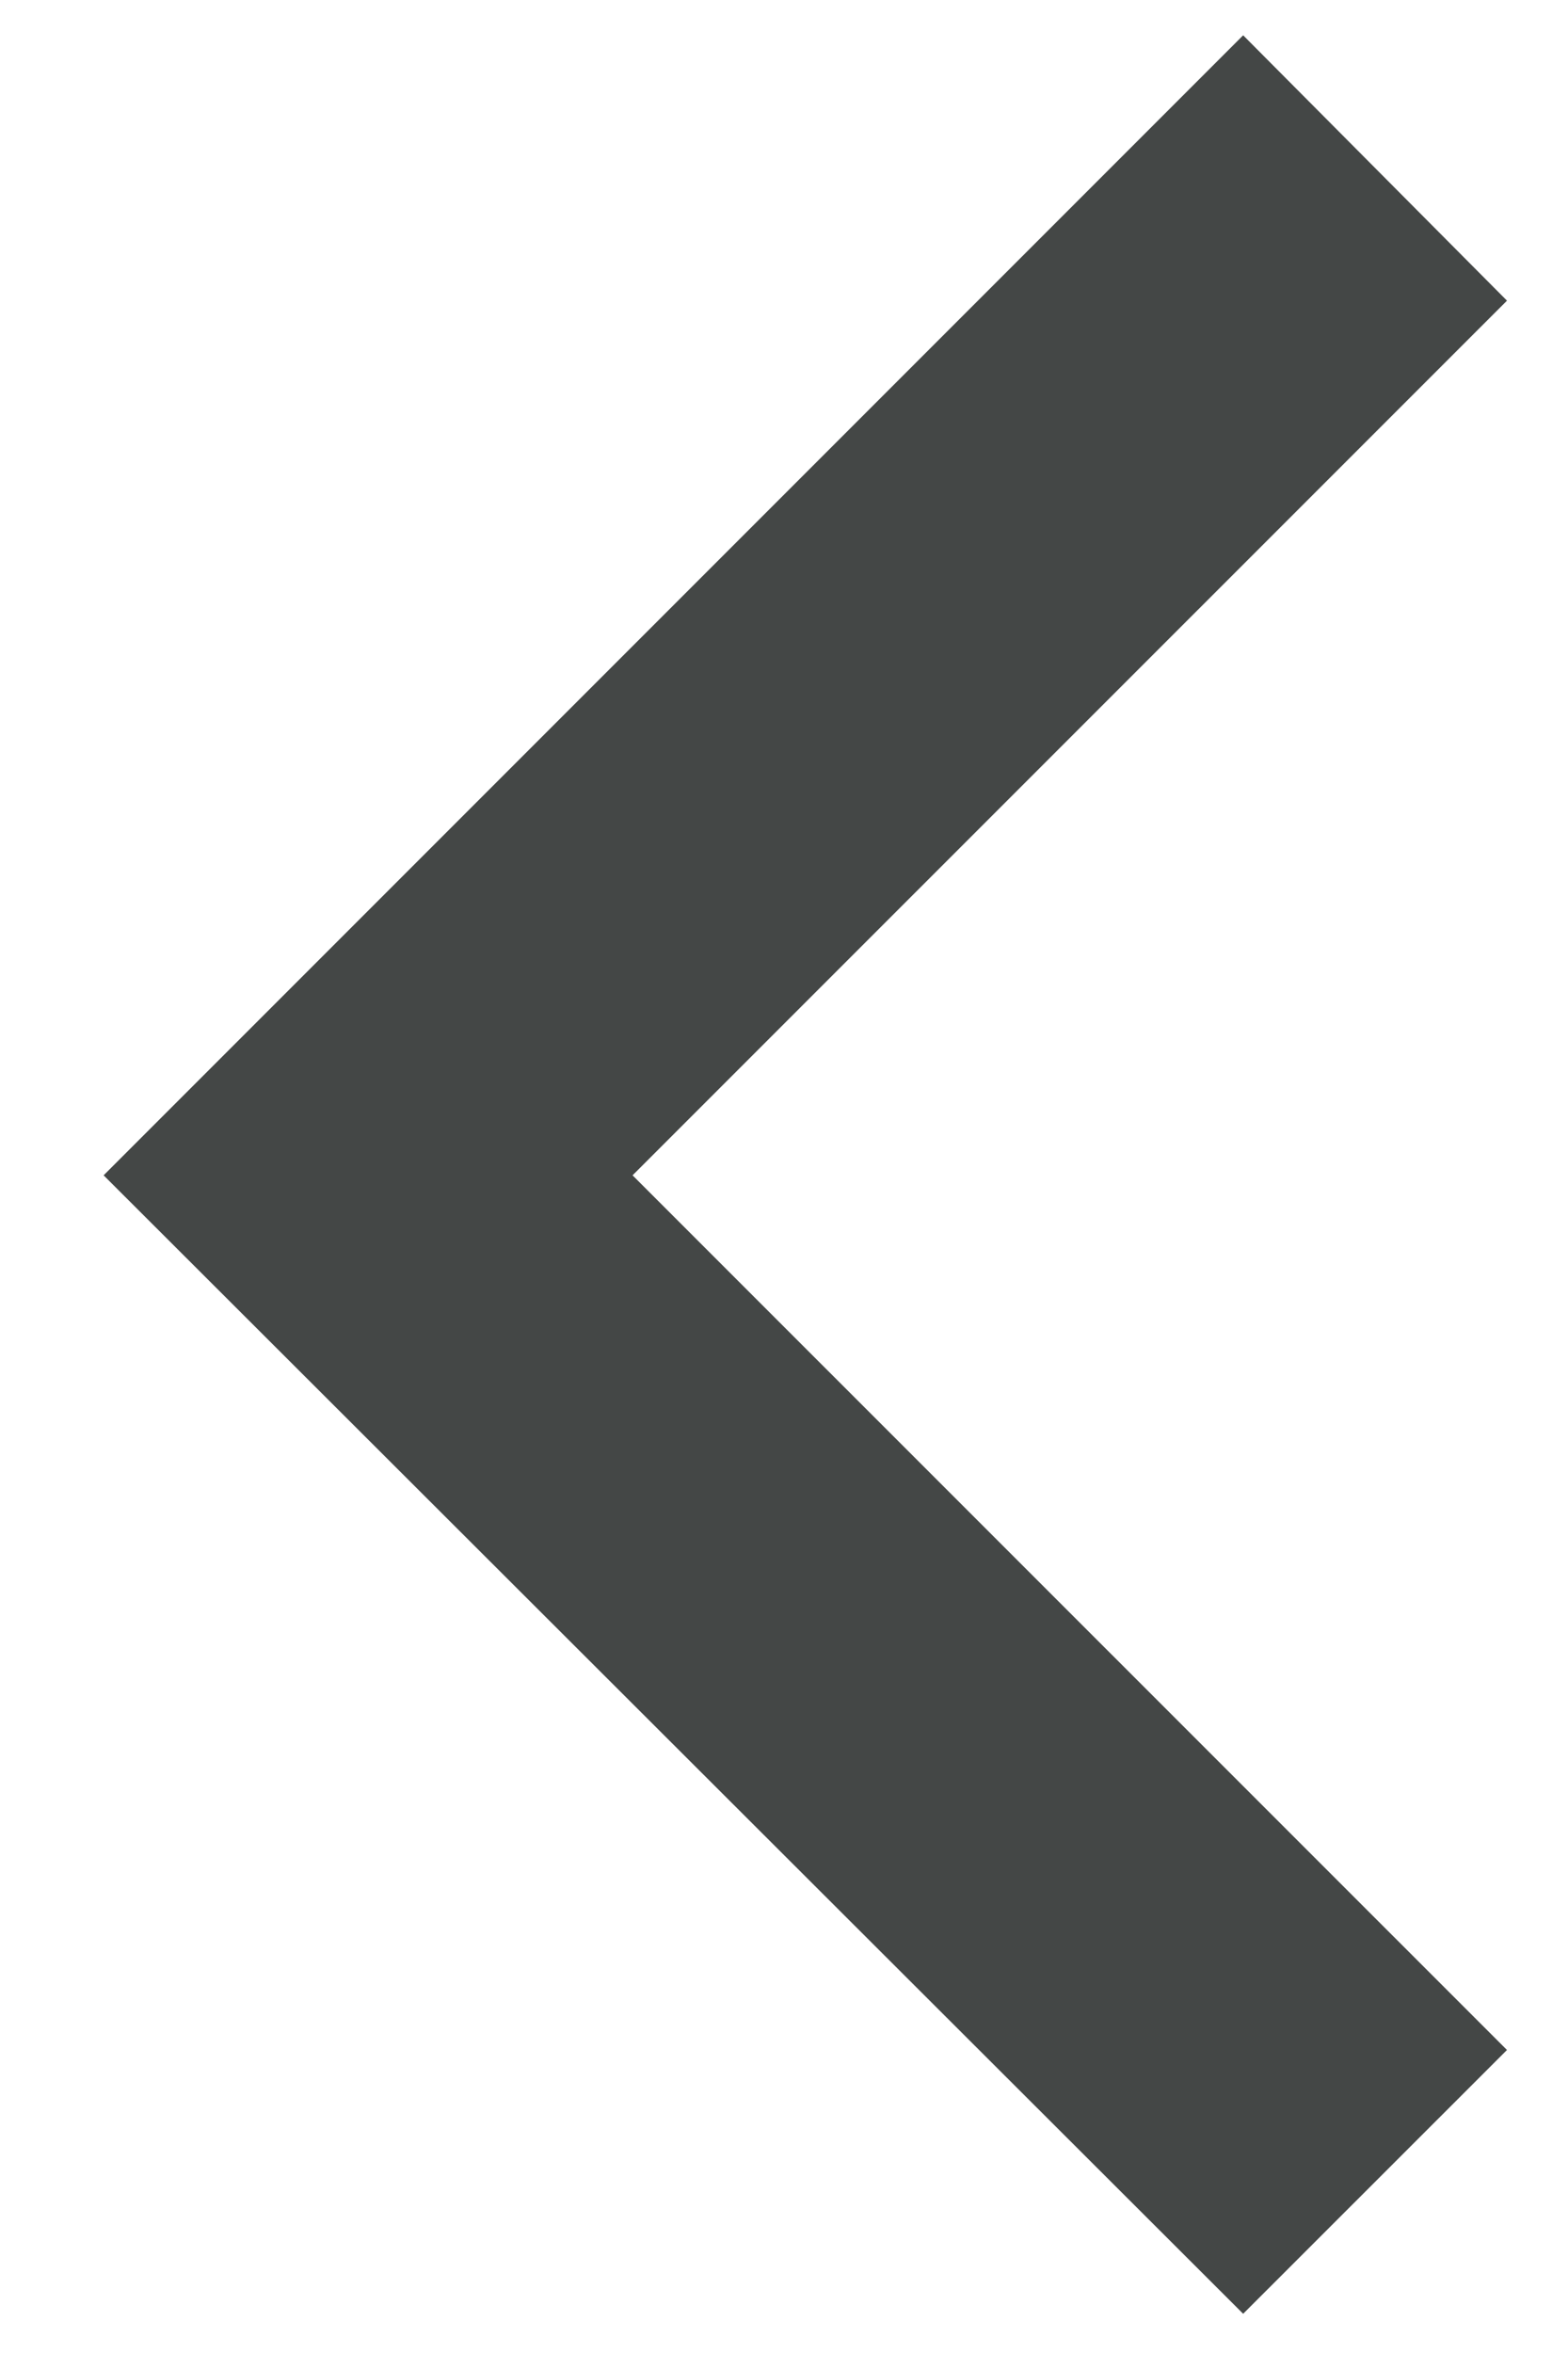 <svg width="12" height="18" viewBox="0 0 12 18" fill="none" xmlns="http://www.w3.org/2000/svg">
<g clip-path="url(#clip0_325_958)">
<path d="M9.514 17.7L0.793 8.991L9.514 0.27L11.533 2.3L4.841 8.991L11.533 15.682L9.514 17.7V17.7Z" fill="#444746"/>
</g>
<defs>
<clipPath id="clip0_325_958">
<rect width="12" height="18" fill="white"/>
</clipPath>
</defs>
</svg>
